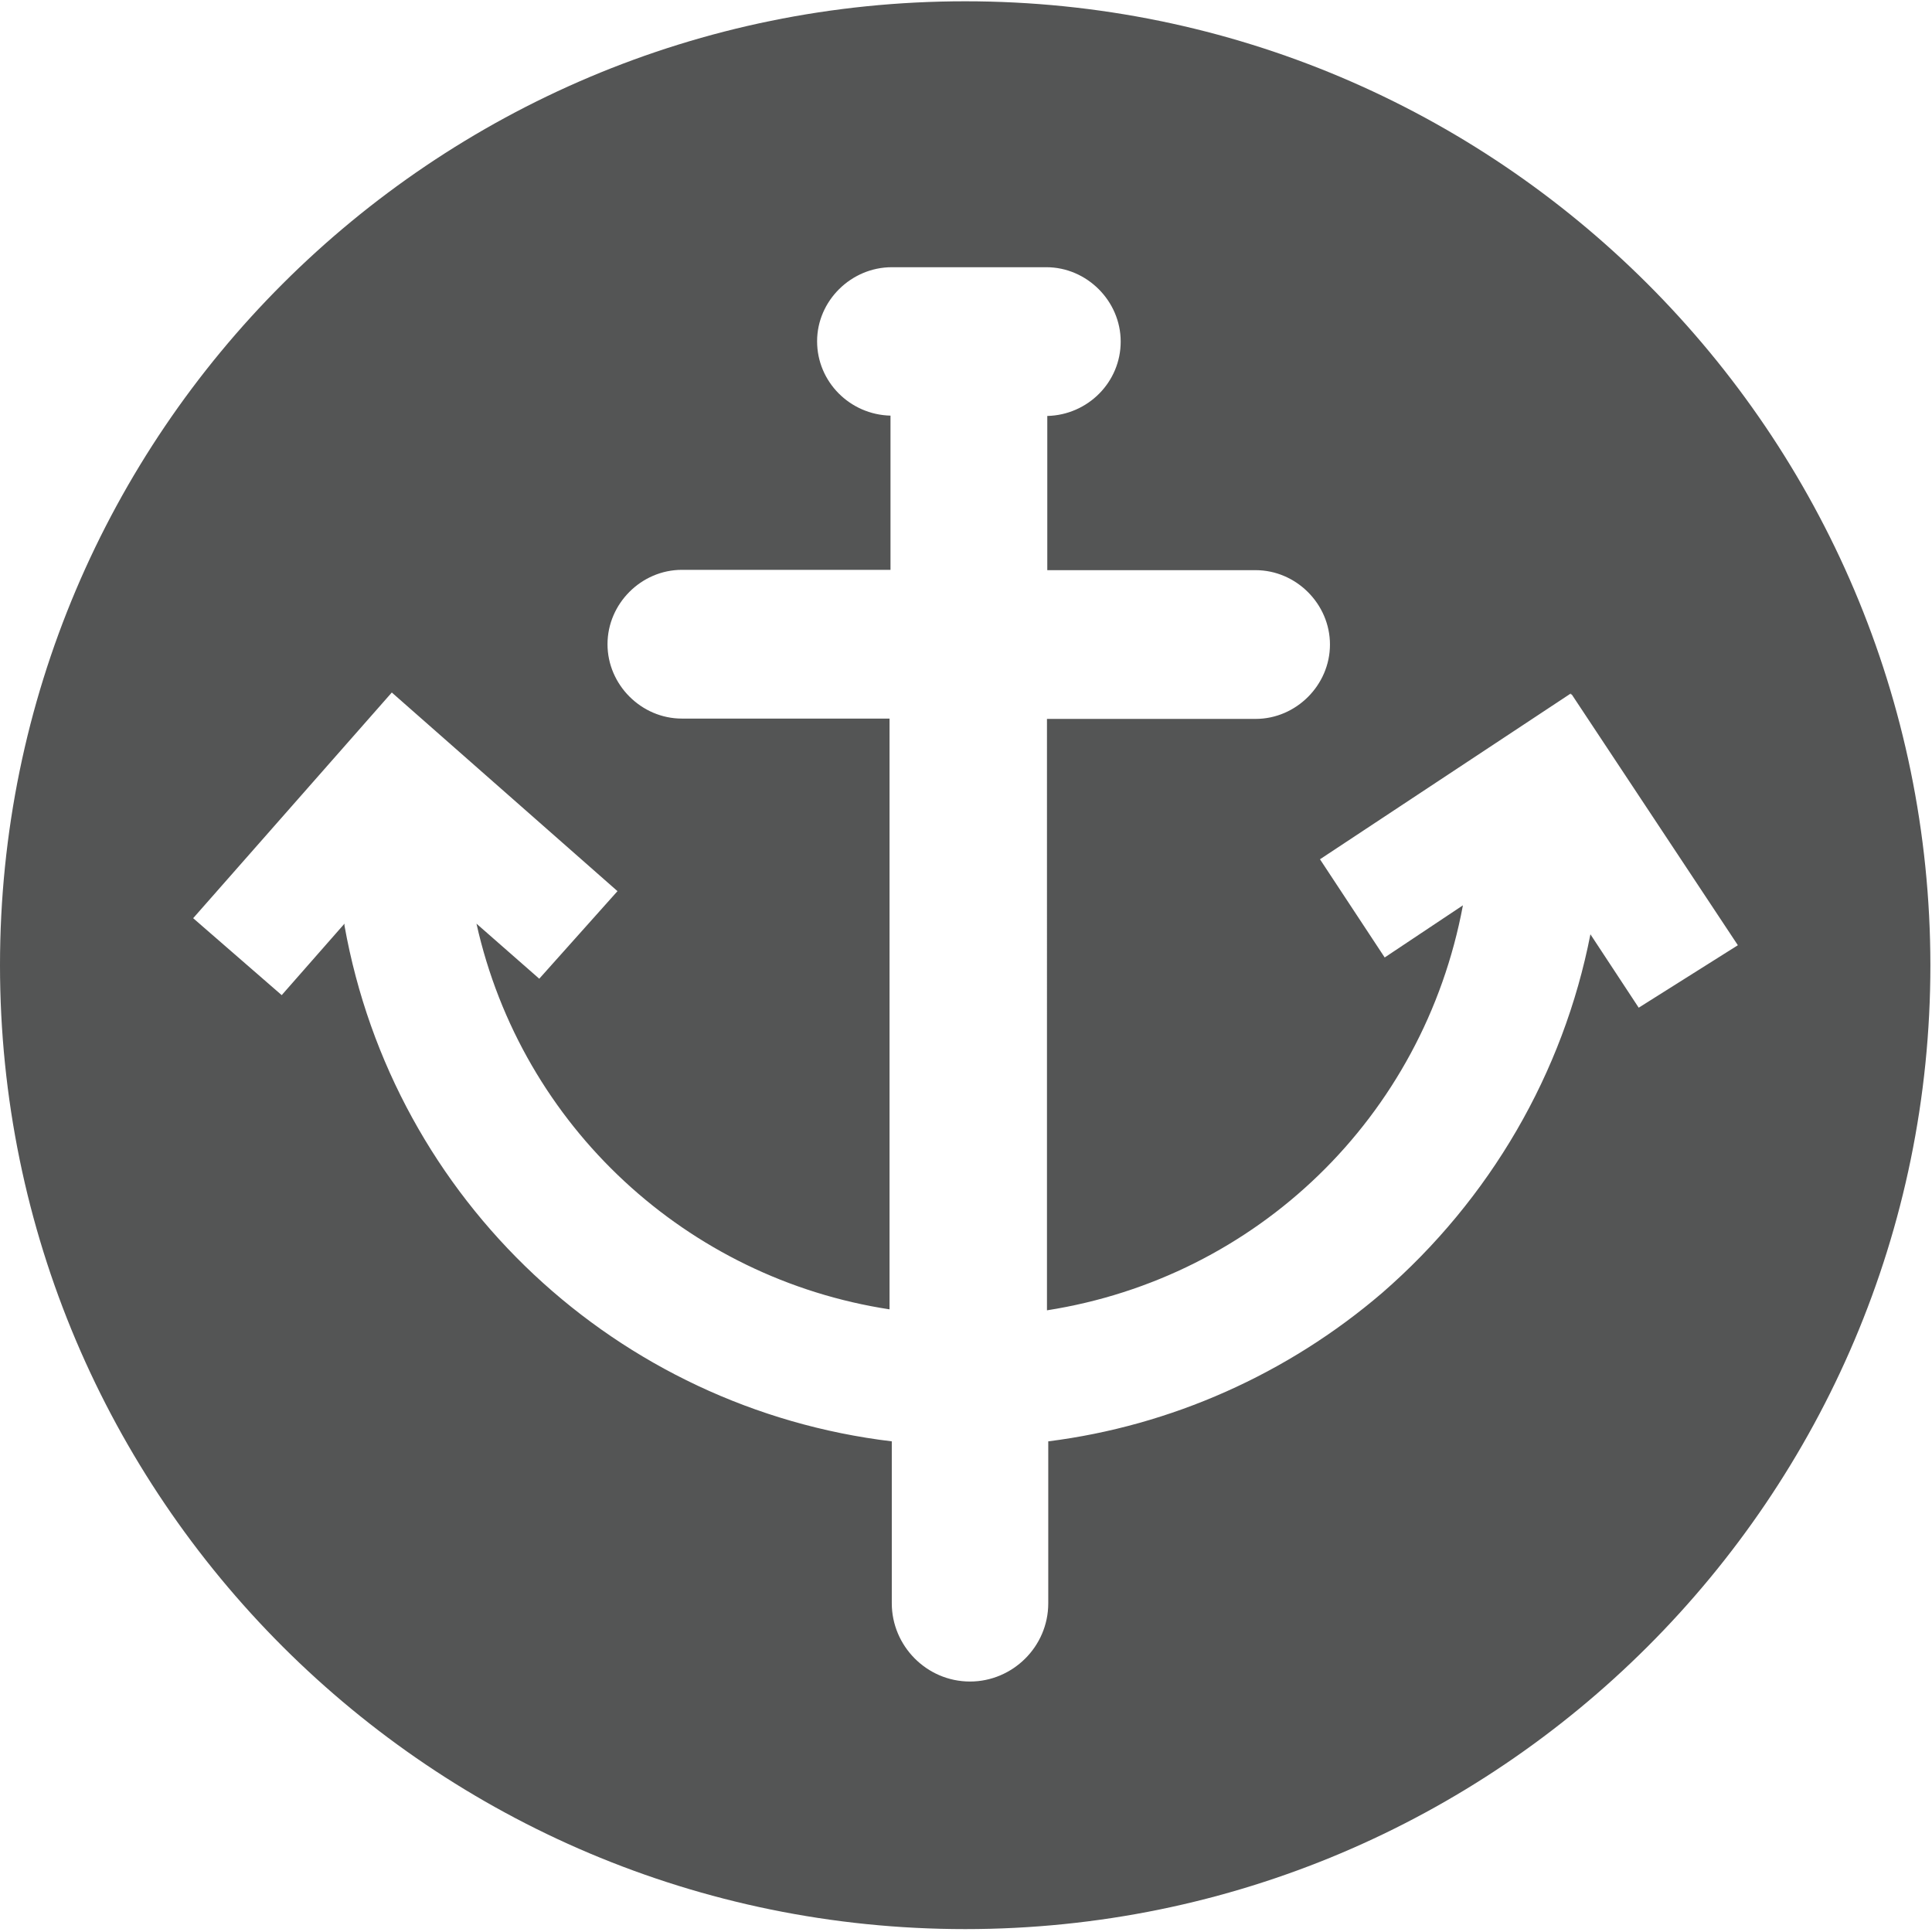 <?xml version="1.0" encoding="utf-8"?>
<!-- Generator: Adobe Illustrator 23.0.0, SVG Export Plug-In . SVG Version: 6.00 Build 0)  -->
<svg version="1.1" id="图层_1" xmlns="http://www.w3.org/2000/svg" xmlns:xlink="http://www.w3.org/1999/xlink" x="0px" y="0px"
	 viewBox="0 0 60.01 60" style="enable-background:new 0 0 60.01 60;" xml:space="preserve">
<style type="text/css">
	.st0{clip-path:url(#SVGID_2_);fill:#545555;}
</style>
<g>
	<g>
		<defs>
			<rect id="SVGID_1_" x="0.01" width="60" height="60"/>
		</defs>
		<clipPath id="SVGID_2_">
			<use xlink:href="#SVGID_1_"  style="overflow:visible;"/>
		</clipPath>
		<path class="st0" d="M29.98,0.04C13.43,0.04,0,13.45,0,29.98c0,16.53,13.43,29.94,29.98,29.94c16.55,0,29.98-13.42,29.98-29.94
			C59.95,13.45,46.52,0.04,29.98,0.04L29.98,0.04z M50.9,31.3l-1.5-2.28c-0.84,4.31-3.12,8.23-6.47,11.14
			c-2.94,2.52-6.56,4.13-10.37,4.61v5.03c0,1.35-1.11,2.43-2.43,2.43c-1.35,0-2.43-1.11-2.43-2.43v-5.03
			c-8.51-1.02-15.47-7.46-17-16.02v-0.06l-1.95,2.22L6,28.52l6.17-7.01l7.01,6.17l-2.43,2.72l-1.95-1.71
			c1.41,6.32,6.56,11.02,12.83,11.98V22.32h-6.45c-1.26,0-2.31-1.05-2.31-2.31c0-1.26,1.05-2.31,2.31-2.31h6.48v-4.79
			c-1.26-0.03-2.28-1.05-2.28-2.31S26.44,8.3,27.7,8.3h4.8c1.26,0,2.31,1.05,2.31,2.31s-1.02,2.28-2.28,2.31v4.79H39
			c1.26,0,2.31,1.05,2.31,2.31c0,1.26-1.05,2.31-2.31,2.31h-6.48V40.7c6.51-1.02,11.69-5.99,12.92-12.58l-2.43,1.62l-2.01-3.05
			l7.79-5.15v0.03h0.03l5.16,7.79L50.9,31.3z M50.9,31.3"/>
	</g>
</g>
</svg>
